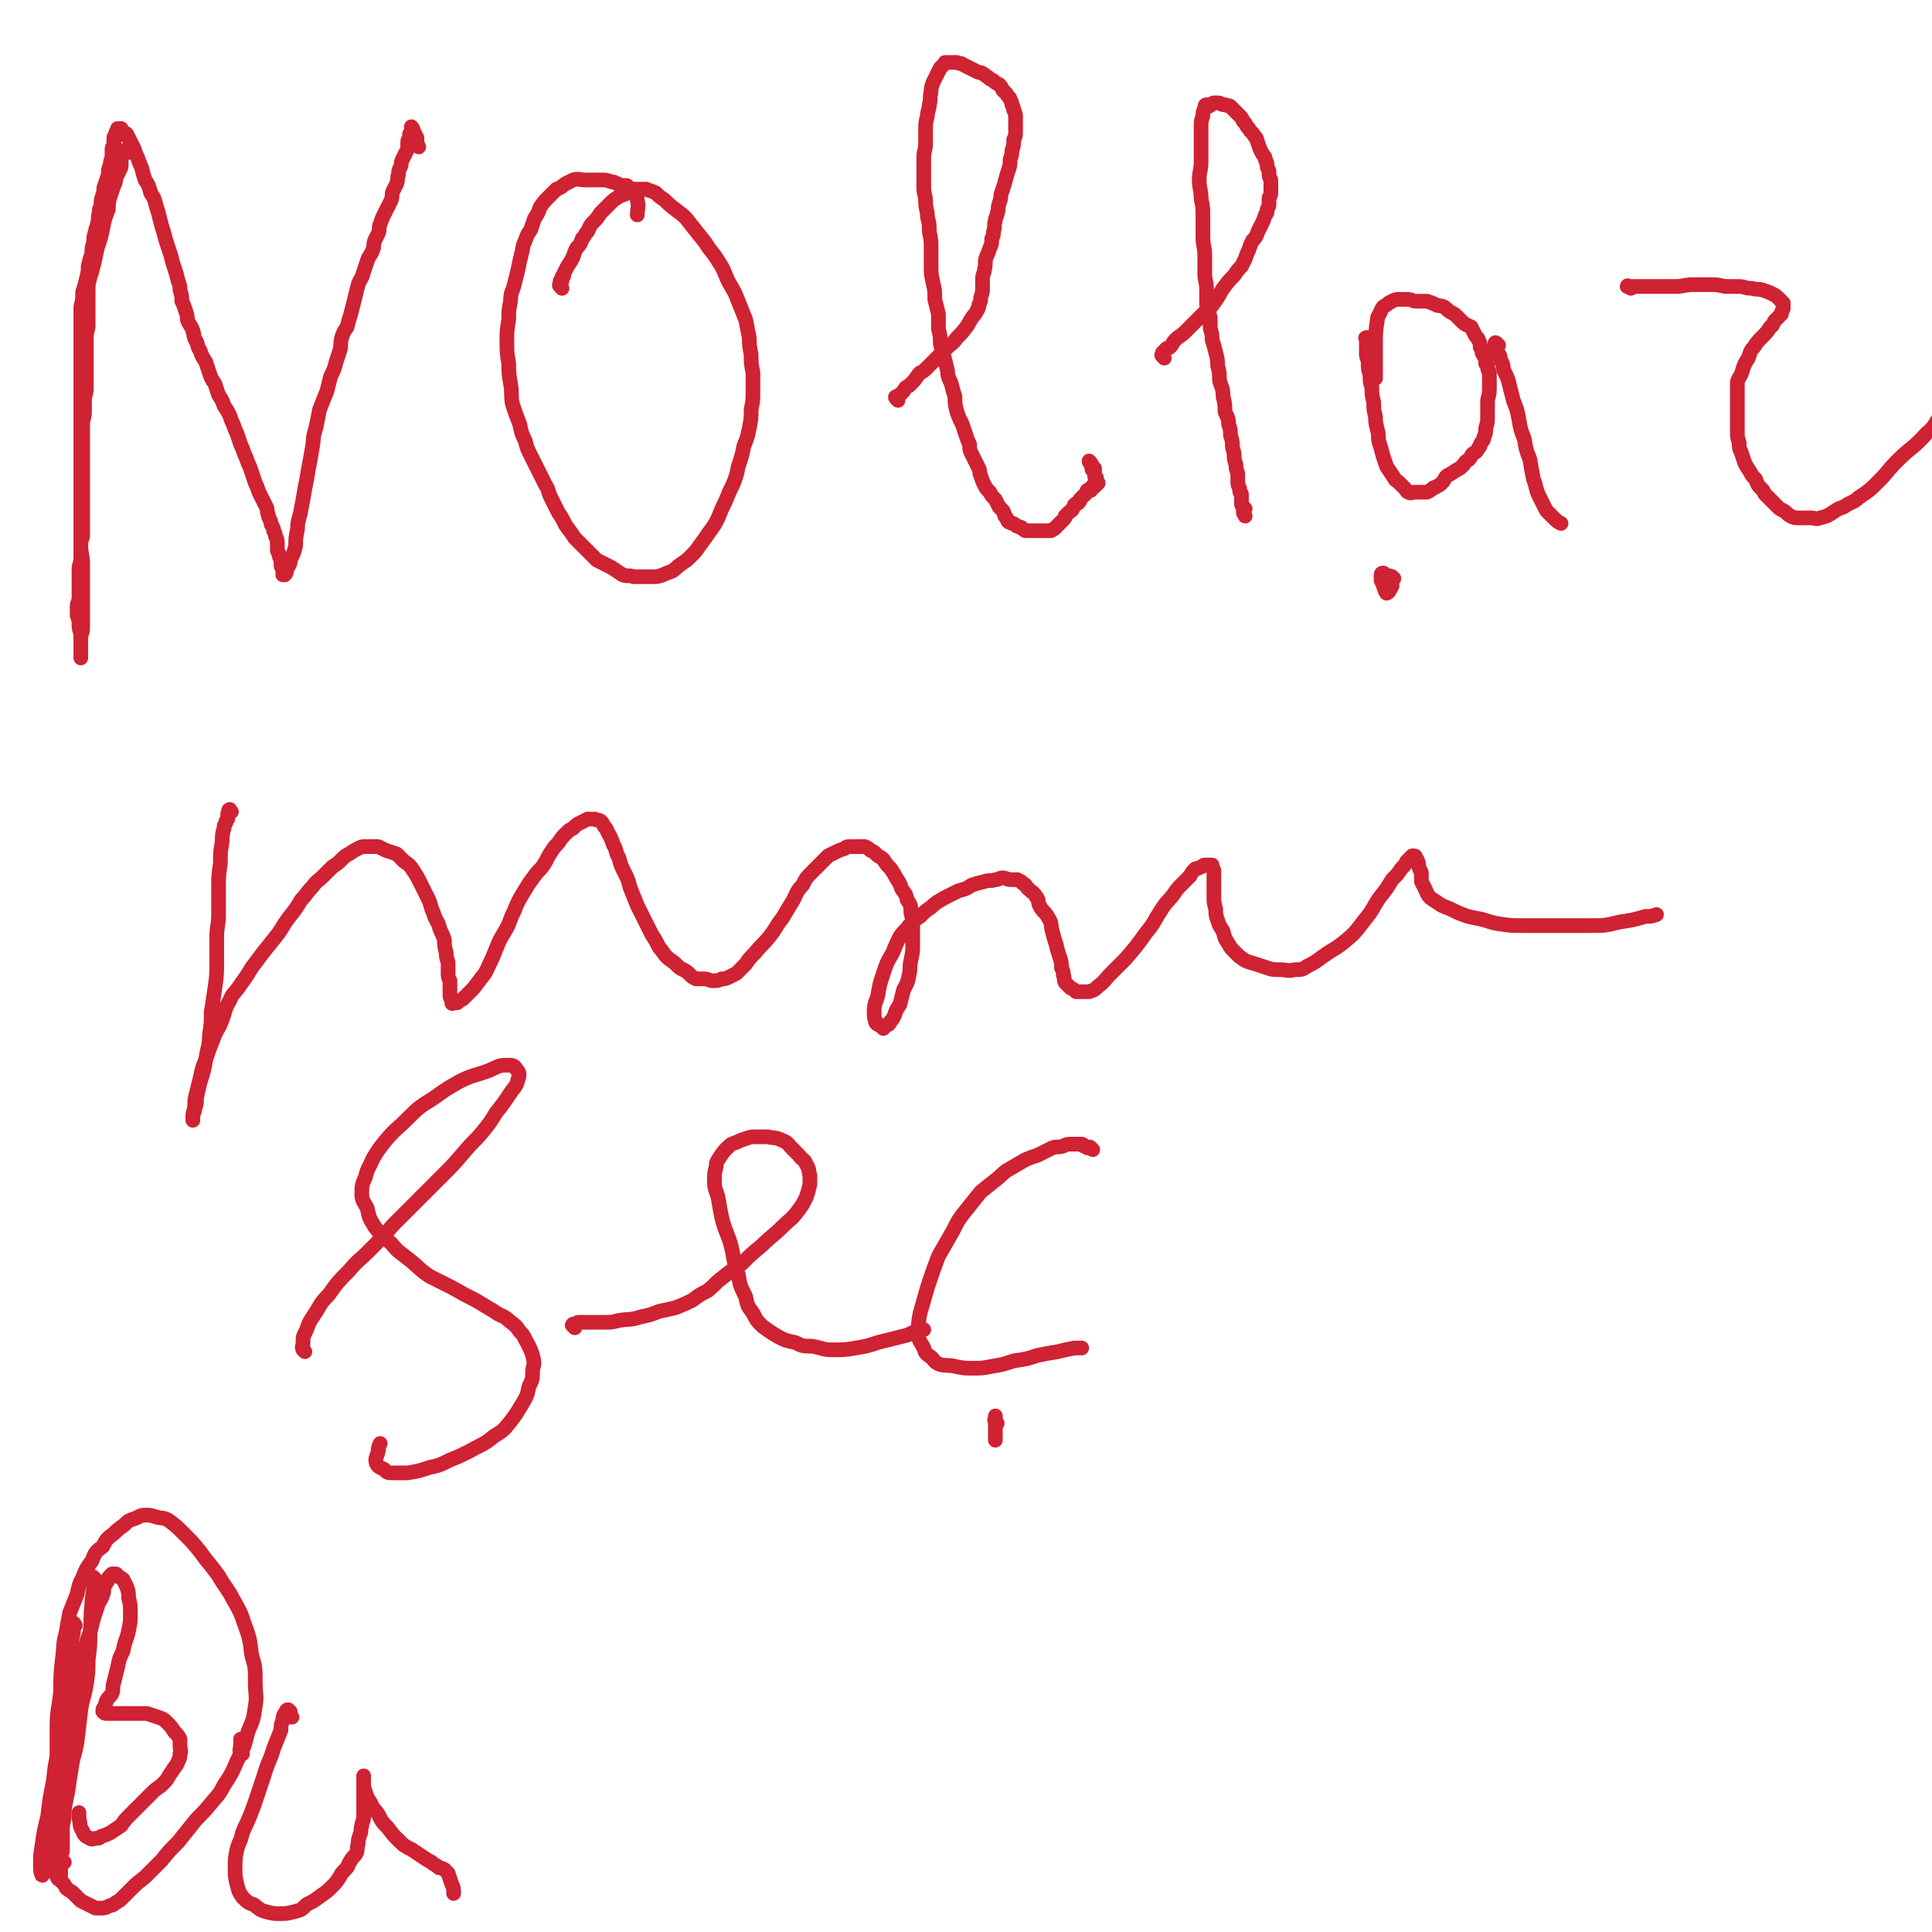 <svg viewBox='0 0 1052 1052' version='1.1' xmlns='http://www.w3.org/2000/svg' xmlns:xlink='http://www.w3.org/1999/xlink'><g fill='none' stroke='#CF2233' stroke-width='8' stroke-linecap='round' stroke-linejoin='round'><path d='M70,83c-1,-1 -1,-1 -1,-1 -1,-1 -1,0 -1,0 -1,0 -1,0 -1,0 -1,0 0,1 0,1 -1,0 -1,0 -1,0 0,0 0,0 0,0 0,1 0,1 0,1 0,1 0,1 0,2 0,1 0,1 0,2 0,1 0,1 0,2 0,1 0,1 -1,3 -1,2 -1,2 -2,4 0,2 0,2 -1,4 -1,3 -1,3 -2,6 -1,3 -1,3 -1,7 -2,5 -2,5 -3,10 -1,5 -1,5 -3,11 -1,4 -1,5 -2,9 -1,4 -1,4 -2,7 -1,4 -1,4 -1,7 0,3 0,3 0,7 0,3 0,3 0,6 0,3 0,3 0,6 0,3 -1,3 -1,7 0,3 0,3 0,7 0,3 0,3 0,7 0,3 0,3 0,6 0,3 0,4 0,7 0,4 -1,4 -1,7 0,3 0,3 0,6 0,4 -1,4 -1,7 0,3 0,3 0,5 0,3 0,3 0,6 0,3 0,3 0,6 0,3 0,3 0,5 0,3 0,3 0,6 0,3 0,3 0,6 0,3 0,3 0,7 0,3 0,3 0,6 0,4 0,4 0,7 0,4 0,4 0,7 -1,3 -1,3 -1,6 0,3 0,3 0,6 0,3 -1,3 -1,6 0,2 0,2 0,5 0,2 0,2 0,5 0,2 0,2 0,5 0,3 -1,3 -1,5 0,3 0,3 0,5 1,3 1,3 1,5 0,2 0,2 1,5 0,2 0,2 0,4 0,1 0,1 0,3 0,1 0,1 0,2 0,1 0,1 0,3 0,0 0,0 0,0 0,1 0,2 0,1 0,0 0,-1 0,-2 0,-1 0,-1 0,-2 0,-1 0,-1 0,-3 0,-2 0,-2 0,-4 0,-2 1,-2 1,-5 0,-2 0,-2 0,-5 0,-3 0,-3 0,-7 0,-3 0,-3 0,-7 0,-3 0,-3 0,-7 0,-5 0,-5 0,-9 0,-5 -1,-5 -1,-10 0,-5 0,-5 0,-10 0,-5 0,-5 0,-10 0,-5 0,-5 0,-10 0,-5 0,-5 0,-9 0,-5 0,-5 0,-9 0,-3 0,-3 0,-7 0,-4 0,-4 0,-8 0,-4 0,-4 0,-8 0,-5 0,-5 0,-9 0,-4 0,-4 0,-9 0,-5 0,-5 0,-10 0,-4 0,-4 0,-8 0,-4 0,-4 0,-8 0,-4 0,-4 0,-7 0,-4 0,-4 0,-8 1,-4 1,-4 1,-8 1,-3 1,-3 2,-7 1,-4 1,-4 1,-7 1,-4 1,-4 2,-7 0,-3 0,-3 1,-6 0,-3 0,-3 1,-6 0,-2 1,-2 1,-4 1,-3 0,-3 1,-6 0,-2 0,-2 1,-4 0,-3 0,-3 1,-6 1,-3 0,-3 1,-5 1,-3 1,-3 2,-6 0,-3 0,-3 1,-5 0,-3 1,-3 1,-5 0,-2 0,-2 0,-4 0,-1 1,-1 1,-3 0,-1 0,-1 0,-2 0,0 0,0 0,-1 0,-1 1,-1 2,-1 0,-1 -1,-1 -1,-1 0,-1 0,-1 1,-2 0,0 0,0 1,0 0,-1 -1,-1 -1,-1 0,0 1,0 2,0 0,0 0,1 0,1 1,1 0,1 1,1 1,1 1,0 2,1 1,2 1,2 2,4 1,2 1,2 2,4 1,3 1,3 2,5 1,3 1,3 2,5 1,4 1,4 2,7 2,3 2,3 3,7 2,3 2,3 3,7 1,3 1,3 2,7 1,4 1,4 2,7 1,4 1,4 2,7 1,3 1,3 2,6 1,4 1,4 2,7 1,3 1,3 2,7 1,3 1,2 1,5 1,3 1,3 1,6 1,2 1,2 2,5 1,3 1,3 1,5 1,3 2,3 3,6 1,3 0,3 2,6 1,2 0,2 2,5 1,3 1,3 3,6 1,3 1,3 2,6 1,3 1,3 3,6 1,3 1,3 2,6 2,3 2,3 3,6 2,3 2,3 3,5 1,3 1,3 2,5 1,3 1,3 2,5 1,3 1,3 2,6 1,2 1,2 2,5 1,2 1,2 2,5 1,2 1,2 2,5 1,3 1,3 2,6 1,2 1,2 2,5 1,2 1,2 2,4 1,2 1,2 2,4 1,2 0,2 1,4 0,1 0,1 1,3 1,2 0,2 1,3 1,2 1,2 1,3 1,2 1,2 1,3 1,2 1,2 1,4 0,2 0,2 0,3 0,2 1,2 1,3 0,2 1,2 1,3 0,2 0,2 0,3 0,1 1,1 1,2 0,1 0,1 0,2 0,0 0,0 0,1 0,0 1,0 1,0 0,0 0,0 0,0 1,-1 1,-1 1,-3 2,-3 2,-3 2,-5 2,-4 2,-4 3,-8 0,-4 0,-4 1,-9 0,-5 1,-5 2,-11 1,-5 1,-5 2,-11 1,-5 1,-5 2,-11 1,-5 1,-5 2,-11 1,-5 0,-5 2,-11 1,-5 1,-5 2,-10 2,-5 2,-5 4,-10 1,-4 1,-4 2,-8 2,-4 2,-4 3,-8 1,-3 1,-3 2,-6 1,-3 0,-3 1,-7 1,-3 1,-3 3,-6 1,-4 1,-4 2,-7 1,-4 1,-4 2,-8 1,-4 1,-4 2,-8 1,-3 2,-3 3,-7 1,-3 1,-3 2,-6 1,-3 2,-3 3,-6 1,-2 0,-2 1,-5 1,-2 1,-2 2,-4 1,-2 0,-3 1,-5 1,-3 1,-3 2,-5 1,-2 1,-2 2,-4 1,-2 1,-2 2,-4 1,-3 0,-3 1,-5 1,-2 1,-2 2,-4 1,-3 0,-3 1,-5 0,-2 0,-2 1,-4 1,-2 0,-2 1,-4 1,-2 1,-2 2,-4 1,-2 1,-2 1,-3 0,-2 0,-2 0,-3 0,-1 1,-1 1,-2 0,-1 0,-1 0,-2 1,-1 1,-1 1,-2 0,-1 0,-1 0,-1 0,-1 0,-1 0,-1 0,0 1,1 1,2 1,2 1,2 2,4 0,3 0,3 1,5 '/><path d='M306,157c-1,-1 -1,-1 -1,-1 -1,-1 0,-1 0,-2 0,0 0,0 0,0 0,-1 0,-1 0,-1 0,0 1,0 1,0 0,0 0,-1 0,-1 0,-1 0,-1 0,-1 0,-1 1,0 1,-1 0,-1 0,-1 0,-1 1,-2 1,-2 2,-4 2,-3 2,-3 3,-5 1,-3 1,-3 2,-5 2,-2 2,-2 3,-5 2,-2 1,-2 3,-4 1,-2 1,-3 3,-5 2,-2 2,-2 4,-5 2,-2 2,-2 5,-5 2,-2 2,-2 5,-4 2,-1 3,-1 5,-2 1,-1 1,-2 2,-2 2,0 2,0 4,0 2,0 2,0 4,0 2,1 3,1 5,2 2,2 2,2 5,4 3,3 3,3 7,6 4,3 4,3 7,7 4,5 4,5 8,10 3,5 4,5 7,10 4,6 3,6 6,12 3,5 3,5 5,10 2,5 2,5 4,10 1,5 1,5 2,10 0,4 0,4 1,9 0,5 0,5 1,10 0,5 0,5 0,10 0,5 0,5 -1,10 0,5 0,5 -1,10 -1,5 -1,5 -3,10 -1,5 -1,5 -3,11 -1,5 -1,5 -3,10 -2,4 -2,4 -4,9 -2,4 -2,4 -4,9 -2,4 -2,4 -5,8 -2,3 -2,3 -5,7 -2,3 -2,3 -5,6 -2,2 -2,2 -5,4 -3,2 -2,2 -5,4 -3,1 -3,1 -5,2 -3,1 -3,1 -5,1 -3,0 -3,0 -5,0 -3,0 -3,0 -6,0 -3,-1 -3,0 -6,-1 -3,-2 -3,-2 -6,-4 -4,-2 -4,-2 -8,-4 -3,-3 -3,-3 -6,-6 -3,-3 -3,-3 -6,-6 -2,-3 -2,-3 -5,-7 -2,-4 -2,-4 -4,-7 -2,-4 -2,-4 -4,-8 -2,-4 -1,-4 -3,-7 -2,-4 -2,-4 -4,-8 -2,-4 -2,-4 -4,-8 -2,-4 -2,-4 -3,-8 -2,-4 -2,-4 -3,-9 -2,-5 -2,-5 -4,-11 -1,-5 0,-5 -1,-11 -1,-6 -1,-6 -1,-11 -1,-6 -1,-6 -1,-13 0,-5 0,-5 1,-11 0,-5 0,-5 1,-10 0,-5 1,-5 2,-9 1,-4 1,-4 2,-8 1,-5 1,-5 2,-9 1,-3 0,-3 2,-7 1,-3 1,-3 3,-6 1,-3 1,-3 2,-6 2,-3 2,-3 3,-6 2,-3 2,-3 5,-6 2,-2 2,-2 4,-4 3,-1 2,-1 5,-3 2,-1 2,-1 4,-2 3,-1 3,0 7,0 2,0 2,0 5,0 2,0 2,0 4,0 2,0 2,0 5,1 1,0 1,0 3,1 1,0 1,1 3,1 1,0 1,0 2,0 1,0 0,1 1,1 1,1 1,0 2,1 1,1 1,0 1,1 1,2 2,2 2,5 1,4 0,4 0,8 '/><path d='M489,218c-1,-1 -1,-1 -1,-1 -1,-1 0,-1 0,-1 1,-1 1,0 2,-1 1,-1 1,-1 2,-2 1,-2 1,-2 3,-3 1,-1 1,-1 2,-2 2,-2 2,-3 4,-5 2,-1 2,-1 4,-3 2,-2 2,-2 5,-5 3,-3 3,-3 5,-5 3,-3 4,-3 6,-6 3,-3 3,-3 6,-7 1,-2 1,-2 3,-5 1,-1 1,-1 2,-3 1,-1 1,-2 1,-3 1,-2 1,-2 1,-4 1,-3 1,-3 1,-5 0,-3 0,-3 0,-5 0,-3 1,-3 1,-5 1,-3 0,-4 1,-7 1,-2 1,-2 2,-5 1,-2 1,-2 1,-5 1,-2 1,-2 1,-4 1,-3 0,-3 1,-6 0,-2 1,-2 1,-4 1,-2 0,-2 1,-5 1,-3 1,-3 1,-5 1,-3 1,-3 2,-6 1,-4 1,-4 2,-7 1,-3 1,-3 1,-6 1,-3 1,-3 1,-5 1,-3 1,-3 1,-6 1,-2 1,-2 1,-4 0,-2 0,-2 0,-4 0,-2 0,-2 0,-4 0,-2 0,-2 -1,-4 0,-1 0,-1 -1,-3 0,-1 0,-1 -1,-3 0,-1 -1,-1 -2,-3 -1,-1 -1,-1 -2,-2 -1,-2 -1,-2 -2,-3 -2,-1 -2,-1 -3,-2 -2,-1 -2,-1 -3,-2 -2,-1 -1,-1 -3,-2 -1,-1 -1,0 -3,-1 -2,-1 -2,-1 -4,-2 -2,-1 -2,-1 -4,-2 -1,-1 -1,0 -3,-1 -1,0 -1,0 -1,0 -1,0 -1,0 -2,0 0,0 0,0 -1,0 -1,0 -1,0 -2,0 -1,0 0,0 -1,1 -1,1 -1,1 -2,2 -1,2 -1,2 -2,4 -1,2 -1,2 -2,4 -1,3 -1,3 -1,5 -1,4 0,4 -1,7 0,3 -1,3 -1,6 -1,4 -1,4 -1,7 0,4 0,4 0,8 0,4 -1,4 -1,8 0,4 0,4 0,8 0,4 0,4 0,8 0,4 1,4 1,8 0,4 1,4 1,8 1,4 1,4 1,8 1,5 1,5 1,9 0,5 0,5 0,10 0,4 0,4 1,9 1,4 1,4 1,9 1,4 1,4 2,8 0,4 0,4 0,8 1,4 1,4 1,8 1,4 1,3 2,7 1,4 1,4 2,8 0,4 1,4 2,7 1,4 1,4 2,7 0,4 0,4 1,8 1,3 1,3 3,7 1,3 1,3 2,6 1,3 1,3 2,5 0,3 0,3 1,5 1,2 1,2 2,4 1,2 1,2 2,4 1,2 0,2 1,4 1,3 1,3 2,5 1,2 1,2 3,4 1,2 1,2 3,4 1,2 1,2 2,4 1,1 1,1 2,2 1,1 0,1 1,2 0,1 0,1 1,2 1,1 0,1 1,2 1,1 1,0 2,1 1,0 1,0 2,1 1,1 1,0 2,1 1,0 1,0 2,1 1,1 1,1 2,1 1,0 1,0 2,0 2,0 2,0 3,0 2,0 2,0 4,0 1,0 1,0 2,0 1,0 1,0 2,0 1,0 1,-1 2,-1 1,-1 1,-1 1,-1 1,-1 1,-1 1,-1 1,-1 1,-1 1,-1 1,-1 1,-1 2,-2 1,-1 1,-1 1,-2 1,-1 1,-1 2,-2 1,-1 2,-1 2,-2 1,-1 1,-2 1,-2 1,-1 1,-1 2,-1 1,-1 1,-1 1,-2 1,-1 1,-1 1,-1 1,-1 1,-1 1,-1 0,0 0,0 0,0 1,-1 1,-1 1,-1 1,-1 1,-1 1,-1 0,0 0,0 0,0 0,-1 0,-1 0,-1 1,0 1,0 2,0 0,0 0,0 0,0 0,0 0,0 0,-1 0,0 0,0 0,0 0,0 -1,0 0,0 0,-1 1,-1 2,-1 0,-1 0,-1 0,-1 0,0 0,0 1,0 0,0 -1,-1 -1,-1 0,0 1,0 2,0 0,0 0,0 0,0 -1,-1 -1,-1 -1,-1 0,0 0,0 0,0 0,-1 0,-1 0,-1 0,-1 0,-1 0,-1 0,0 -1,0 -1,-1 0,0 0,0 0,0 0,-1 0,-1 0,-2 0,0 0,0 0,0 0,0 0,0 0,0 0,-1 0,-1 0,-1 0,0 0,0 0,0 0,0 0,-1 0,-1 -1,0 0,0 0,1 0,0 0,0 0,0 0,0 0,0 -1,0 0,0 0,0 0,0 0,0 0,0 0,0 -1,-1 0,0 0,0 0,0 0,0 0,0 0,0 0,0 0,0 -1,-1 0,0 0,0 0,0 0,0 0,0 0,0 0,0 0,0 -1,-1 0,-1 0,-1 0,0 0,0 0,0 0,0 0,-1 0,-1 -1,0 0,0 0,1 0,0 0,0 0,0 0,-1 0,-1 0,-1 -1,-2 -1,-2 -2,-3 0,0 0,0 0,0 0,1 1,1 1,2 '/><path d='M634,195c-1,-1 -1,-1 -1,-1 -1,-1 0,-1 0,-1 0,0 0,0 0,-1 0,0 0,0 0,0 1,-1 1,-1 2,-2 1,-1 1,0 2,-1 2,-2 1,-2 3,-4 2,-2 3,-2 5,-4 2,-2 2,-2 4,-4 3,-3 3,-3 6,-6 3,-3 4,-3 6,-6 3,-4 3,-5 5,-8 3,-4 3,-4 6,-7 2,-3 2,-3 4,-5 1,-2 1,-2 2,-4 1,-3 1,-3 2,-5 1,-3 1,-3 2,-5 2,-2 2,-2 3,-5 1,-2 1,-2 2,-4 1,-2 1,-2 2,-5 1,-1 1,-1 1,-3 1,-2 1,-2 1,-3 0,-2 0,-2 0,-3 0,-1 1,-1 1,-3 0,-1 0,-1 0,-3 0,-2 0,-2 0,-4 -1,-2 -1,-2 -1,-4 0,-1 0,-1 -1,-3 0,-2 0,-2 -1,-4 0,-2 -1,-2 -2,-4 -1,-2 -1,-2 -2,-5 -1,-2 0,-2 -2,-4 -1,-2 -2,-2 -3,-4 -2,-2 -1,-2 -3,-4 -1,-2 -1,-2 -2,-3 -2,-2 -2,-2 -3,-3 -1,-1 -1,-1 -2,-2 -1,-1 -1,0 -3,-1 0,0 0,0 -1,0 -1,0 -1,-1 -3,-1 -1,0 -1,0 -2,0 -1,0 -1,1 -3,2 0,0 -1,-1 -1,-1 -1,0 -1,1 -1,2 -1,2 -1,2 -1,4 -1,3 -1,3 -1,6 0,4 0,4 0,9 0,5 0,5 0,10 0,5 -1,5 -1,10 0,5 1,5 1,10 1,5 1,5 1,11 0,5 0,5 0,10 0,5 1,5 1,10 0,5 0,5 0,10 0,4 1,4 1,9 0,4 0,4 0,8 1,3 1,3 2,7 0,3 0,3 0,6 1,3 1,3 1,6 1,3 1,3 2,7 1,4 1,4 1,7 1,4 1,4 1,8 1,4 2,4 2,9 1,4 1,4 1,8 1,3 2,3 2,7 1,3 1,3 1,6 1,3 1,3 1,5 0,3 1,3 1,6 0,2 0,2 1,5 0,2 0,2 1,5 0,2 0,2 0,4 0,2 0,2 1,4 0,2 0,2 1,3 0,1 0,1 0,3 0,1 0,1 0,2 0,1 0,1 1,2 0,0 0,0 1,1 0,0 -1,0 -1,0 0,1 0,1 0,2 0,1 1,1 1,2 '/><path d='M745,185c-1,-1 -1,-2 -1,-1 -1,0 0,0 0,1 0,1 0,1 0,2 0,1 0,1 0,2 0,2 0,2 0,4 0,2 1,2 1,5 0,3 0,3 1,6 0,4 0,4 1,7 0,4 0,4 1,8 0,4 0,4 1,8 0,3 0,3 1,7 1,3 0,3 1,7 1,3 1,3 2,7 1,3 1,3 2,6 2,3 2,3 4,6 1,2 1,1 3,3 2,2 2,2 3,3 1,1 1,2 2,2 1,1 2,0 3,0 1,0 1,0 2,0 1,0 1,0 1,0 1,0 1,0 2,0 1,0 1,0 2,0 2,-1 2,-1 3,-2 1,-1 1,0 2,-1 2,-1 2,-1 3,-2 2,-2 1,-2 3,-4 2,-1 2,-1 5,-3 2,-1 2,-1 4,-3 1,-2 2,-2 3,-3 1,-1 1,-2 2,-3 2,-1 2,-1 3,-3 1,-1 1,-1 1,-2 1,-2 2,-2 2,-4 1,-2 1,-2 1,-5 1,-3 1,-3 1,-6 0,-4 0,-4 0,-8 0,-3 1,-3 1,-7 0,-2 0,-2 0,-5 0,-2 0,-2 0,-4 0,-1 -1,-1 -1,-3 0,-1 0,-1 -1,-2 0,-1 0,-1 0,-3 -1,-1 -1,-1 -2,-3 0,-1 0,-2 -1,-3 0,-2 0,-2 -1,-4 0,-1 -1,-1 -2,-3 -1,-2 -1,-2 -2,-4 -2,-1 -3,-1 -5,-3 -1,-1 -1,-1 -3,-3 -1,-1 -1,-1 -3,-2 -2,-1 -2,-2 -4,-3 -2,-1 -2,0 -4,-1 -2,-1 -2,-1 -5,-2 -3,0 -3,0 -6,0 -2,0 -2,-1 -5,-1 -2,0 -2,0 -4,0 -2,0 -2,0 -4,1 -2,1 -2,1 -3,2 -2,1 -2,1 -3,3 -1,3 -2,3 -2,5 -1,7 -1,7 -1,14 0,9 0,9 0,18 '/><path d='M816,188c-1,-1 -1,-1 -1,-1 -1,-1 -1,0 -1,0 0,0 0,1 0,1 0,1 0,1 0,1 1,1 1,1 1,2 1,2 2,2 2,5 2,3 1,3 2,6 2,4 2,4 3,8 1,4 1,4 2,8 2,5 2,5 3,10 1,6 1,6 3,11 1,6 1,6 3,11 1,6 1,6 2,11 2,5 1,5 3,9 2,4 2,4 4,8 2,2 2,2 4,4 2,2 2,2 4,3 0,0 0,0 0,0 '/><path d='M888,157c-1,-1 -1,-1 -1,-1 -1,-1 -1,0 -1,0 0,0 1,0 1,0 1,0 1,0 1,0 2,0 2,0 3,0 3,0 3,0 6,0 3,0 3,0 6,0 4,0 4,0 9,0 5,0 5,-1 10,-1 5,0 5,0 11,0 4,0 4,1 8,1 3,0 3,0 6,0 3,0 3,1 7,1 3,1 3,0 6,1 3,1 3,1 5,2 2,1 2,1 3,2 1,1 1,1 2,2 0,1 1,1 1,1 0,1 0,1 0,2 0,1 0,1 0,1 -1,2 -1,2 -1,3 -2,2 -2,2 -3,3 -2,2 -1,3 -3,4 -2,3 -2,3 -4,5 -3,3 -3,3 -5,6 -2,2 -2,3 -3,6 -2,3 -2,3 -3,6 -1,4 -2,4 -3,7 0,3 0,4 0,7 0,4 0,4 0,8 0,3 0,3 0,6 0,3 0,3 0,6 0,3 0,3 1,6 0,3 0,3 1,5 1,3 1,3 2,6 1,2 1,2 3,5 1,2 1,2 3,4 1,3 1,3 3,5 1,1 1,1 2,3 2,2 2,2 4,4 1,1 1,1 3,3 1,1 1,1 3,2 2,1 2,2 4,3 2,1 2,1 5,1 3,0 3,0 6,0 2,0 3,1 5,0 4,-1 4,-1 7,-3 3,-2 3,-2 6,-3 4,-3 5,-2 8,-5 6,-4 6,-4 11,-9 5,-5 5,-6 10,-11 8,-8 9,-7 16,-15 5,-4 4,-5 8,-10 '/><path d='M126,442c-1,-1 -1,-2 -1,-1 -1,0 0,0 0,1 0,1 0,1 -1,1 0,0 0,0 0,0 0,1 0,1 0,3 -1,1 -1,1 -1,2 -1,2 -1,1 -1,3 -1,3 -1,4 -1,7 -1,6 -1,6 -1,12 -1,7 -1,7 -1,14 0,7 0,7 0,14 0,6 -1,6 -1,13 0,7 0,7 0,13 0,7 0,7 -1,14 -1,7 -1,7 -2,13 0,6 0,6 -1,13 0,6 -1,6 -2,13 -1,6 -1,6 -3,12 -1,4 -1,4 -2,9 0,3 0,3 -1,6 0,2 -1,2 -1,3 0,1 0,1 0,2 0,0 0,1 0,1 0,-3 0,-4 1,-7 0,-4 0,-4 1,-8 1,-4 1,-4 2,-8 1,-5 1,-5 3,-10 2,-6 2,-6 4,-11 2,-6 3,-5 5,-11 2,-5 1,-5 4,-10 2,-5 3,-4 6,-9 3,-4 3,-4 6,-9 3,-4 3,-4 6,-8 4,-5 4,-5 8,-10 3,-4 3,-5 6,-9 4,-5 4,-5 7,-10 3,-3 3,-4 6,-7 3,-4 3,-3 6,-6 3,-3 3,-3 5,-5 3,-2 3,-2 5,-4 2,-2 2,-2 4,-3 3,-2 3,-2 5,-3 2,-1 2,-1 3,-1 2,0 2,0 4,0 2,0 2,0 4,0 2,1 2,1 4,2 3,1 3,1 6,2 2,2 2,2 4,4 3,2 3,2 5,5 2,3 2,3 4,7 2,4 2,4 4,8 2,4 1,4 3,8 1,4 2,4 3,7 1,4 2,4 3,8 0,3 0,3 1,7 0,2 0,2 1,5 0,3 0,3 0,5 0,3 0,3 1,5 0,2 0,2 0,4 0,2 0,2 0,4 0,1 0,1 1,2 0,1 0,1 0,2 0,0 0,0 0,0 0,1 1,0 1,0 1,0 1,0 2,0 1,-1 1,-1 3,-2 2,-2 2,-2 4,-4 2,-2 2,-2 5,-6 2,-3 3,-3 5,-8 2,-4 2,-4 4,-9 2,-5 2,-5 5,-10 3,-5 2,-5 5,-11 2,-5 2,-5 5,-10 3,-5 3,-5 6,-9 2,-3 3,-3 5,-6 2,-3 2,-4 4,-7 2,-3 2,-3 4,-5 2,-3 2,-3 4,-5 2,-2 2,-2 4,-3 2,-2 2,-2 4,-3 2,-1 2,-1 4,-2 1,0 1,0 2,0 1,0 1,0 2,0 1,1 1,0 3,1 1,1 1,1 2,3 2,2 1,2 3,5 1,2 1,2 2,5 2,3 1,4 3,7 1,4 1,4 3,8 2,4 2,4 3,8 2,5 2,5 4,10 2,4 2,4 4,8 2,4 2,4 4,8 2,3 2,3 4,7 2,2 2,3 4,5 2,2 3,2 5,4 2,2 2,2 4,3 2,1 2,1 4,3 1,1 1,1 3,2 2,0 2,0 4,0 3,0 3,1 5,1 3,0 3,0 5,-1 2,0 2,0 4,-1 2,-1 2,-1 4,-2 3,-3 3,-3 5,-5 2,-3 2,-3 5,-6 4,-5 4,-4 8,-9 4,-5 3,-5 7,-10 3,-5 3,-5 6,-10 2,-4 2,-5 5,-8 2,-4 2,-4 5,-7 2,-2 2,-2 5,-5 2,-2 2,-2 4,-4 2,-1 2,-1 4,-2 2,-1 2,-1 5,-2 1,-1 1,-1 3,-1 2,0 3,0 5,0 2,0 2,0 3,0 2,1 2,1 3,2 2,1 2,1 3,2 2,2 2,1 4,3 2,3 2,3 4,5 2,3 2,3 3,5 2,3 2,3 3,6 2,3 2,2 3,6 2,3 2,3 2,7 1,4 1,4 1,8 0,4 0,4 0,9 0,4 0,4 -1,9 -1,4 0,4 -1,8 -1,5 -1,4 -3,8 -1,4 -1,4 -2,8 -2,3 -2,3 -3,6 -1,2 -1,2 -2,3 -1,2 -1,2 -2,2 -1,1 -2,1 -2,1 -1,0 0,1 0,1 -1,-1 -1,-1 -2,-2 -1,0 -1,0 -2,-1 -1,-3 -1,-3 -1,-6 0,-5 1,-5 2,-9 1,-6 1,-6 3,-12 2,-6 2,-6 5,-11 2,-5 2,-5 4,-9 2,-3 3,-3 5,-6 3,-3 3,-3 6,-5 3,-3 3,-3 6,-5 3,-3 4,-3 7,-5 4,-2 4,-2 8,-4 4,-1 4,-1 7,-3 3,-1 3,-1 7,-2 3,-1 3,0 6,-1 2,0 2,-1 4,-1 2,0 2,1 5,1 1,0 1,0 3,0 2,1 2,1 3,2 2,1 1,1 3,3 2,2 3,2 4,4 2,2 1,3 2,5 2,4 3,3 5,7 2,3 1,4 2,7 1,4 1,4 2,7 1,4 1,4 2,7 1,3 1,3 1,6 1,2 1,2 1,4 1,2 0,2 1,4 1,1 1,1 2,2 1,1 1,1 1,1 2,1 2,1 3,2 1,0 1,0 3,0 2,0 2,0 4,0 3,-1 3,-1 5,-3 4,-3 3,-3 7,-7 4,-4 4,-4 8,-8 6,-7 6,-7 11,-14 5,-6 4,-6 8,-12 3,-5 4,-5 7,-9 2,-3 2,-3 5,-6 2,-2 2,-2 4,-4 1,-2 1,-2 3,-4 1,0 1,0 3,-1 1,0 1,-1 2,-1 1,0 1,0 2,0 1,0 1,0 2,0 0,0 0,0 0,0 0,1 0,1 1,3 0,1 0,2 0,3 0,2 0,2 0,4 0,4 0,4 0,7 0,4 0,3 1,7 0,3 0,3 1,6 1,3 1,3 3,6 1,4 1,4 3,7 1,2 1,2 4,5 2,2 2,2 5,4 2,1 3,1 6,2 3,1 3,1 6,2 3,1 3,1 7,1 4,0 4,1 8,0 4,0 4,0 7,-2 4,-2 4,-2 8,-5 7,-5 7,-4 13,-9 6,-5 6,-6 10,-11 5,-6 4,-6 8,-12 4,-5 4,-5 7,-10 3,-3 3,-3 5,-6 2,-2 2,-2 3,-4 1,-1 1,-1 2,-2 1,-1 1,-1 1,-1 1,0 1,0 1,0 1,0 1,1 1,1 0,1 1,1 1,2 1,2 0,2 1,4 0,1 1,1 1,3 0,2 0,2 0,4 1,2 1,2 2,4 1,2 1,3 3,5 3,2 3,2 6,4 5,2 5,2 9,4 5,2 5,2 10,3 6,1 6,2 12,3 7,1 7,1 13,1 8,0 8,0 16,0 10,0 10,0 21,0 8,0 8,0 16,-2 7,-1 7,-1 14,-3 3,0 3,0 6,-1 '/><path d='M759,315c-1,-1 -1,-1 -1,-1 -2,-1 -2,0 -3,0 -1,-1 -1,-2 -2,-2 -1,0 -1,1 -1,1 0,1 0,1 0,1 0,1 0,2 0,2 2,4 2,6 3,7 1,0 2,-2 3,-4 '/><path d='M166,736c-1,-1 -1,-1 -1,-1 -1,-2 0,-2 0,-3 0,-1 0,-1 0,-2 0,-2 0,-2 1,-4 1,-2 1,-2 2,-5 1,-2 1,-2 3,-5 4,-6 3,-6 8,-11 5,-7 5,-7 11,-13 5,-6 5,-5 11,-11 7,-7 7,-7 13,-14 7,-7 7,-7 14,-14 6,-6 6,-6 13,-13 6,-6 6,-6 12,-13 5,-6 5,-5 10,-11 4,-5 4,-5 7,-10 4,-5 4,-5 8,-11 2,-3 3,-3 4,-7 1,-3 1,-4 -1,-6 -1,-2 -2,-2 -5,-2 -5,0 -5,1 -10,3 -8,3 -8,2 -16,6 -7,4 -7,4 -14,9 -8,5 -8,5 -15,12 -5,5 -6,5 -11,11 -4,5 -4,5 -7,10 -2,5 -3,5 -4,10 -2,4 -2,5 -2,9 0,4 1,4 3,8 1,5 1,5 4,10 4,5 4,5 9,9 4,5 5,5 10,9 5,4 5,5 11,9 6,3 6,3 12,6 7,4 7,4 13,7 5,3 5,3 10,6 4,3 5,2 8,5 4,3 4,3 6,6 3,3 2,3 4,6 2,4 2,4 3,7 1,4 1,4 0,8 0,5 0,5 -2,9 -1,5 -1,5 -4,10 -3,5 -3,5 -6,9 -4,5 -4,5 -9,8 -6,5 -6,4 -13,8 -6,3 -6,3 -11,5 -6,3 -6,3 -11,4 -6,2 -6,2 -12,3 -4,0 -4,0 -8,0 -3,0 -3,0 -5,-2 -2,-1 -3,-1 -4,-3 -1,-3 0,-3 1,-7 0,-2 0,-2 1,-4 '/><path d='M313,723c-1,-1 -1,-1 -1,-1 -1,-1 0,0 0,0 0,0 0,-1 0,-1 0,0 1,0 1,0 1,0 1,-1 2,-1 2,0 2,0 3,0 2,0 2,0 5,0 3,0 3,0 6,0 4,0 4,0 8,-1 6,-1 6,0 12,-2 5,-1 5,-1 10,-3 5,-1 5,-1 9,-2 5,-2 5,-2 9,-4 4,-3 4,-3 8,-5 4,-3 4,-4 8,-7 5,-4 5,-4 11,-8 5,-5 5,-5 11,-10 5,-5 6,-5 11,-10 4,-4 5,-4 8,-8 3,-4 3,-4 5,-8 1,-3 1,-3 2,-7 0,-2 0,-2 0,-5 -1,-3 0,-3 -2,-6 -1,-3 -2,-2 -4,-5 -2,-2 -2,-2 -4,-4 -2,-2 -2,-3 -5,-4 -4,-2 -4,-1 -8,-2 -3,0 -3,0 -6,0 -3,0 -3,0 -6,1 -3,1 -3,1 -5,2 -3,1 -3,1 -5,3 -2,2 -2,2 -4,5 -2,3 -2,3 -2,5 -1,4 -1,4 -1,8 0,5 1,5 2,9 1,6 1,6 2,11 2,8 3,8 5,15 2,8 1,8 4,16 1,6 1,6 4,12 1,5 1,5 4,9 2,4 2,4 5,7 4,3 4,3 9,6 4,2 4,2 9,3 4,2 4,2 9,2 6,1 6,2 11,2 7,0 7,0 13,-1 6,-1 6,-1 12,-3 8,-2 8,-2 16,-4 4,-2 4,-2 9,-3 '/><path d='M595,626c-1,-1 -1,-1 -1,-1 -1,-1 -1,0 -1,0 -1,0 -1,0 -1,0 -1,-1 -1,-1 -2,-1 0,0 0,-1 -1,-1 -1,0 -1,0 -2,0 -2,0 -2,0 -3,0 -3,0 -3,0 -5,1 -3,1 -3,0 -6,1 -4,2 -4,2 -8,4 -6,2 -6,2 -11,5 -5,3 -6,3 -10,7 -5,4 -5,4 -10,8 -4,5 -4,5 -8,10 -4,5 -4,5 -7,11 -4,7 -4,7 -8,14 -3,8 -3,8 -6,17 -2,7 -2,7 -4,14 -1,5 -1,6 -1,11 0,4 1,4 3,8 1,3 1,3 4,5 2,2 2,3 5,4 4,1 4,0 8,1 5,1 5,1 10,1 5,0 5,0 10,-1 6,-1 6,-1 12,-3 7,-1 7,-1 13,-3 5,-1 5,-1 11,-2 4,-1 4,-1 9,-2 2,0 2,0 4,0 '/><path d='M543,775c-1,-1 -1,-1 -1,-1 -1,-1 0,-1 0,-1 0,0 0,-1 0,-1 0,0 0,-1 0,-1 0,0 0,1 0,1 0,1 0,1 0,2 0,2 0,2 0,5 0,3 0,5 0,5 0,1 0,-2 0,-4 '/><path d='M52,860c-1,-1 -1,-1 -1,-1 -1,-1 0,0 0,0 0,0 0,0 0,0 0,0 0,0 0,0 -1,-1 0,0 0,0 0,2 0,2 0,4 0,5 -1,5 -1,11 -1,7 0,7 -1,15 0,7 0,7 -1,15 0,6 0,7 -1,13 -1,7 -2,7 -3,14 -1,8 -1,9 -2,17 -1,7 -2,7 -3,14 -1,6 -1,6 -2,13 -1,5 -1,5 -2,10 -1,4 -1,4 -2,7 -1,2 -1,2 -1,4 0,2 0,2 0,3 0,1 -1,1 -1,2 0,1 0,1 0,2 -1,1 -1,1 -1,2 -1,1 -1,1 -1,2 -1,1 -1,1 -1,1 -1,1 -1,1 -1,2 0,1 -1,1 -1,2 0,2 0,2 0,3 -1,1 -1,1 -1,2 0,1 0,1 -1,2 -1,2 -1,3 -1,2 -1,-1 -1,-3 -1,-6 0,-5 0,-5 1,-11 1,-7 1,-7 3,-15 1,-9 1,-9 3,-19 1,-9 1,-9 3,-18 2,-8 3,-8 4,-15 2,-7 2,-7 3,-14 2,-7 2,-7 4,-13 1,-6 1,-6 3,-12 1,-4 1,-4 3,-9 1,-4 1,-4 2,-8 1,-3 1,-3 2,-6 1,-4 2,-3 3,-7 1,-2 0,-2 1,-5 1,-1 1,-1 2,-3 0,-1 0,-1 1,-2 0,0 0,0 1,0 0,-1 0,-1 0,-1 1,0 1,0 2,0 1,0 0,1 1,1 1,1 2,1 3,2 1,2 1,2 2,4 1,3 1,3 1,6 1,4 1,4 1,8 0,5 0,5 -1,10 -1,5 -2,5 -3,11 -2,4 -2,4 -3,9 -1,4 -1,4 -2,8 -1,3 0,3 -1,6 -1,2 -2,2 -3,4 -1,2 0,2 -1,3 0,1 -1,1 -1,2 0,1 0,1 0,1 0,0 0,0 0,0 1,1 1,1 2,1 2,0 2,0 4,0 3,0 3,0 6,0 3,0 3,0 6,0 3,0 3,0 6,0 3,1 3,1 6,2 3,1 3,1 5,3 2,2 2,2 4,5 2,2 2,2 3,4 0,2 0,2 0,4 0,2 1,2 0,4 0,2 0,2 -1,4 -1,3 -2,3 -3,5 -3,4 -2,4 -5,7 -3,3 -3,2 -6,5 -3,3 -3,3 -6,6 -3,3 -3,3 -6,6 -3,3 -3,3 -5,6 -3,2 -3,2 -6,4 -2,1 -2,1 -5,2 -1,1 -1,1 -3,1 -1,0 -2,1 -3,0 -2,-1 -3,-1 -4,-4 -2,-3 -1,-3 -2,-7 0,-1 0,-1 0,-3 '/><path d='M132,955c-1,-1 -1,-1 -1,-1 -1,-1 0,-2 0,-3 0,-1 0,-1 0,-2 0,-1 0,-2 0,-2 0,1 0,2 0,4 '/><path d='M41,885c-1,-1 -1,-2 -1,-1 -1,0 0,0 0,1 0,2 0,2 0,3 0,3 -1,3 -1,6 -1,5 -1,5 -1,9 -1,6 0,6 -1,12 0,6 -1,6 -1,11 0,3 0,3 0,5 0,8 -1,8 -1,16 0,7 0,7 0,15 0,6 0,6 0,13 0,6 0,6 0,12 0,5 -1,5 -1,9 0,4 0,4 0,7 0,3 0,3 0,5 0,1 -1,1 -1,2 0,1 0,1 0,1 0,1 0,1 0,2 0,1 0,1 0,2 0,1 0,1 0,2 0,1 0,1 0,2 0,0 0,0 0,1 0,0 0,1 0,1 0,-1 0,-2 -1,-4 0,-3 0,-3 -1,-7 0,-6 0,-6 0,-12 0,-8 0,-8 0,-17 0,-9 0,-9 0,-19 0,-11 0,-11 0,-21 0,-10 1,-10 2,-20 0,-9 0,-9 1,-18 1,-7 0,-7 2,-14 1,-6 1,-6 2,-11 2,-5 2,-5 4,-10 1,-5 1,-5 3,-9 2,-5 2,-5 5,-9 2,-5 2,-5 6,-8 2,-4 2,-4 6,-7 2,-2 2,-2 6,-5 2,-2 2,-2 5,-3 3,-1 3,-2 6,-2 3,0 3,0 6,1 3,1 4,0 7,2 4,3 4,3 8,7 5,5 5,5 9,10 5,7 5,6 10,13 4,7 5,7 8,13 4,7 4,7 6,13 3,8 3,9 4,17 2,7 2,7 2,15 0,7 1,7 0,13 -1,7 -1,7 -4,14 -2,8 -2,8 -6,16 -3,7 -3,7 -7,13 -3,6 -4,6 -8,11 -4,5 -5,5 -9,10 -4,5 -4,5 -8,10 -5,5 -5,5 -9,10 -4,4 -4,4 -8,8 -3,3 -4,3 -7,6 -3,3 -3,3 -6,6 -2,2 -2,2 -4,3 -2,2 -2,1 -4,2 -2,1 -2,1 -4,1 -2,0 -2,0 -3,0 -2,-1 -2,-1 -4,-2 -2,-1 -2,-1 -4,-2 -2,-2 -2,-2 -4,-4 -2,-2 -2,-1 -4,-3 -1,-2 -1,-2 -3,-4 -1,-1 -1,0 -2,-2 0,0 0,-1 -1,-2 0,-1 0,-1 0,-2 0,0 0,0 0,-1 0,0 0,0 0,0 0,-1 0,-1 0,-1 2,-1 2,-1 5,-2 0,0 0,0 0,0 '/><path d='M159,935c-1,-1 -1,-1 -1,-1 -1,-1 0,-1 0,-1 0,-1 0,-1 0,-1 -1,-1 -1,-1 -1,-1 -1,0 -1,0 -1,1 0,0 0,0 0,0 0,1 0,1 0,1 -1,0 -1,0 -1,0 -1,2 -1,2 -1,4 -1,2 -1,2 -1,5 -2,5 -2,5 -4,10 -2,7 -3,7 -5,14 -2,6 -2,6 -4,12 -2,6 -2,6 -4,11 -2,5 -2,4 -4,9 -1,5 -2,5 -3,9 -1,5 -1,5 -1,10 0,4 0,5 1,9 1,4 1,4 3,7 3,3 3,3 6,4 3,2 3,3 7,4 4,1 4,1 7,1 4,0 4,0 8,-1 4,-1 4,-1 7,-4 4,-2 4,-2 8,-5 3,-2 3,-2 6,-5 2,-2 2,-2 4,-5 1,-2 1,-2 3,-4 2,-2 1,-2 3,-5 1,-2 2,-2 3,-4 1,-2 0,-2 1,-5 0,-2 0,-2 1,-5 1,-2 0,-2 1,-5 0,-2 1,-2 1,-5 0,-3 0,-3 0,-6 0,-3 0,-3 0,-5 0,-2 0,-2 0,-4 0,-2 0,-2 0,-3 0,-2 0,-2 0,-3 0,-1 0,-1 0,-1 0,1 0,2 0,4 0,2 0,2 1,5 1,3 1,3 3,6 1,3 2,3 4,6 2,4 2,4 5,7 3,4 3,4 6,7 3,3 3,3 7,5 3,2 3,2 6,4 3,2 3,2 5,3 2,2 2,1 4,3 1,0 1,0 3,1 1,1 1,1 2,2 1,3 1,3 2,6 1,2 1,2 1,5 '/></g>
</svg>